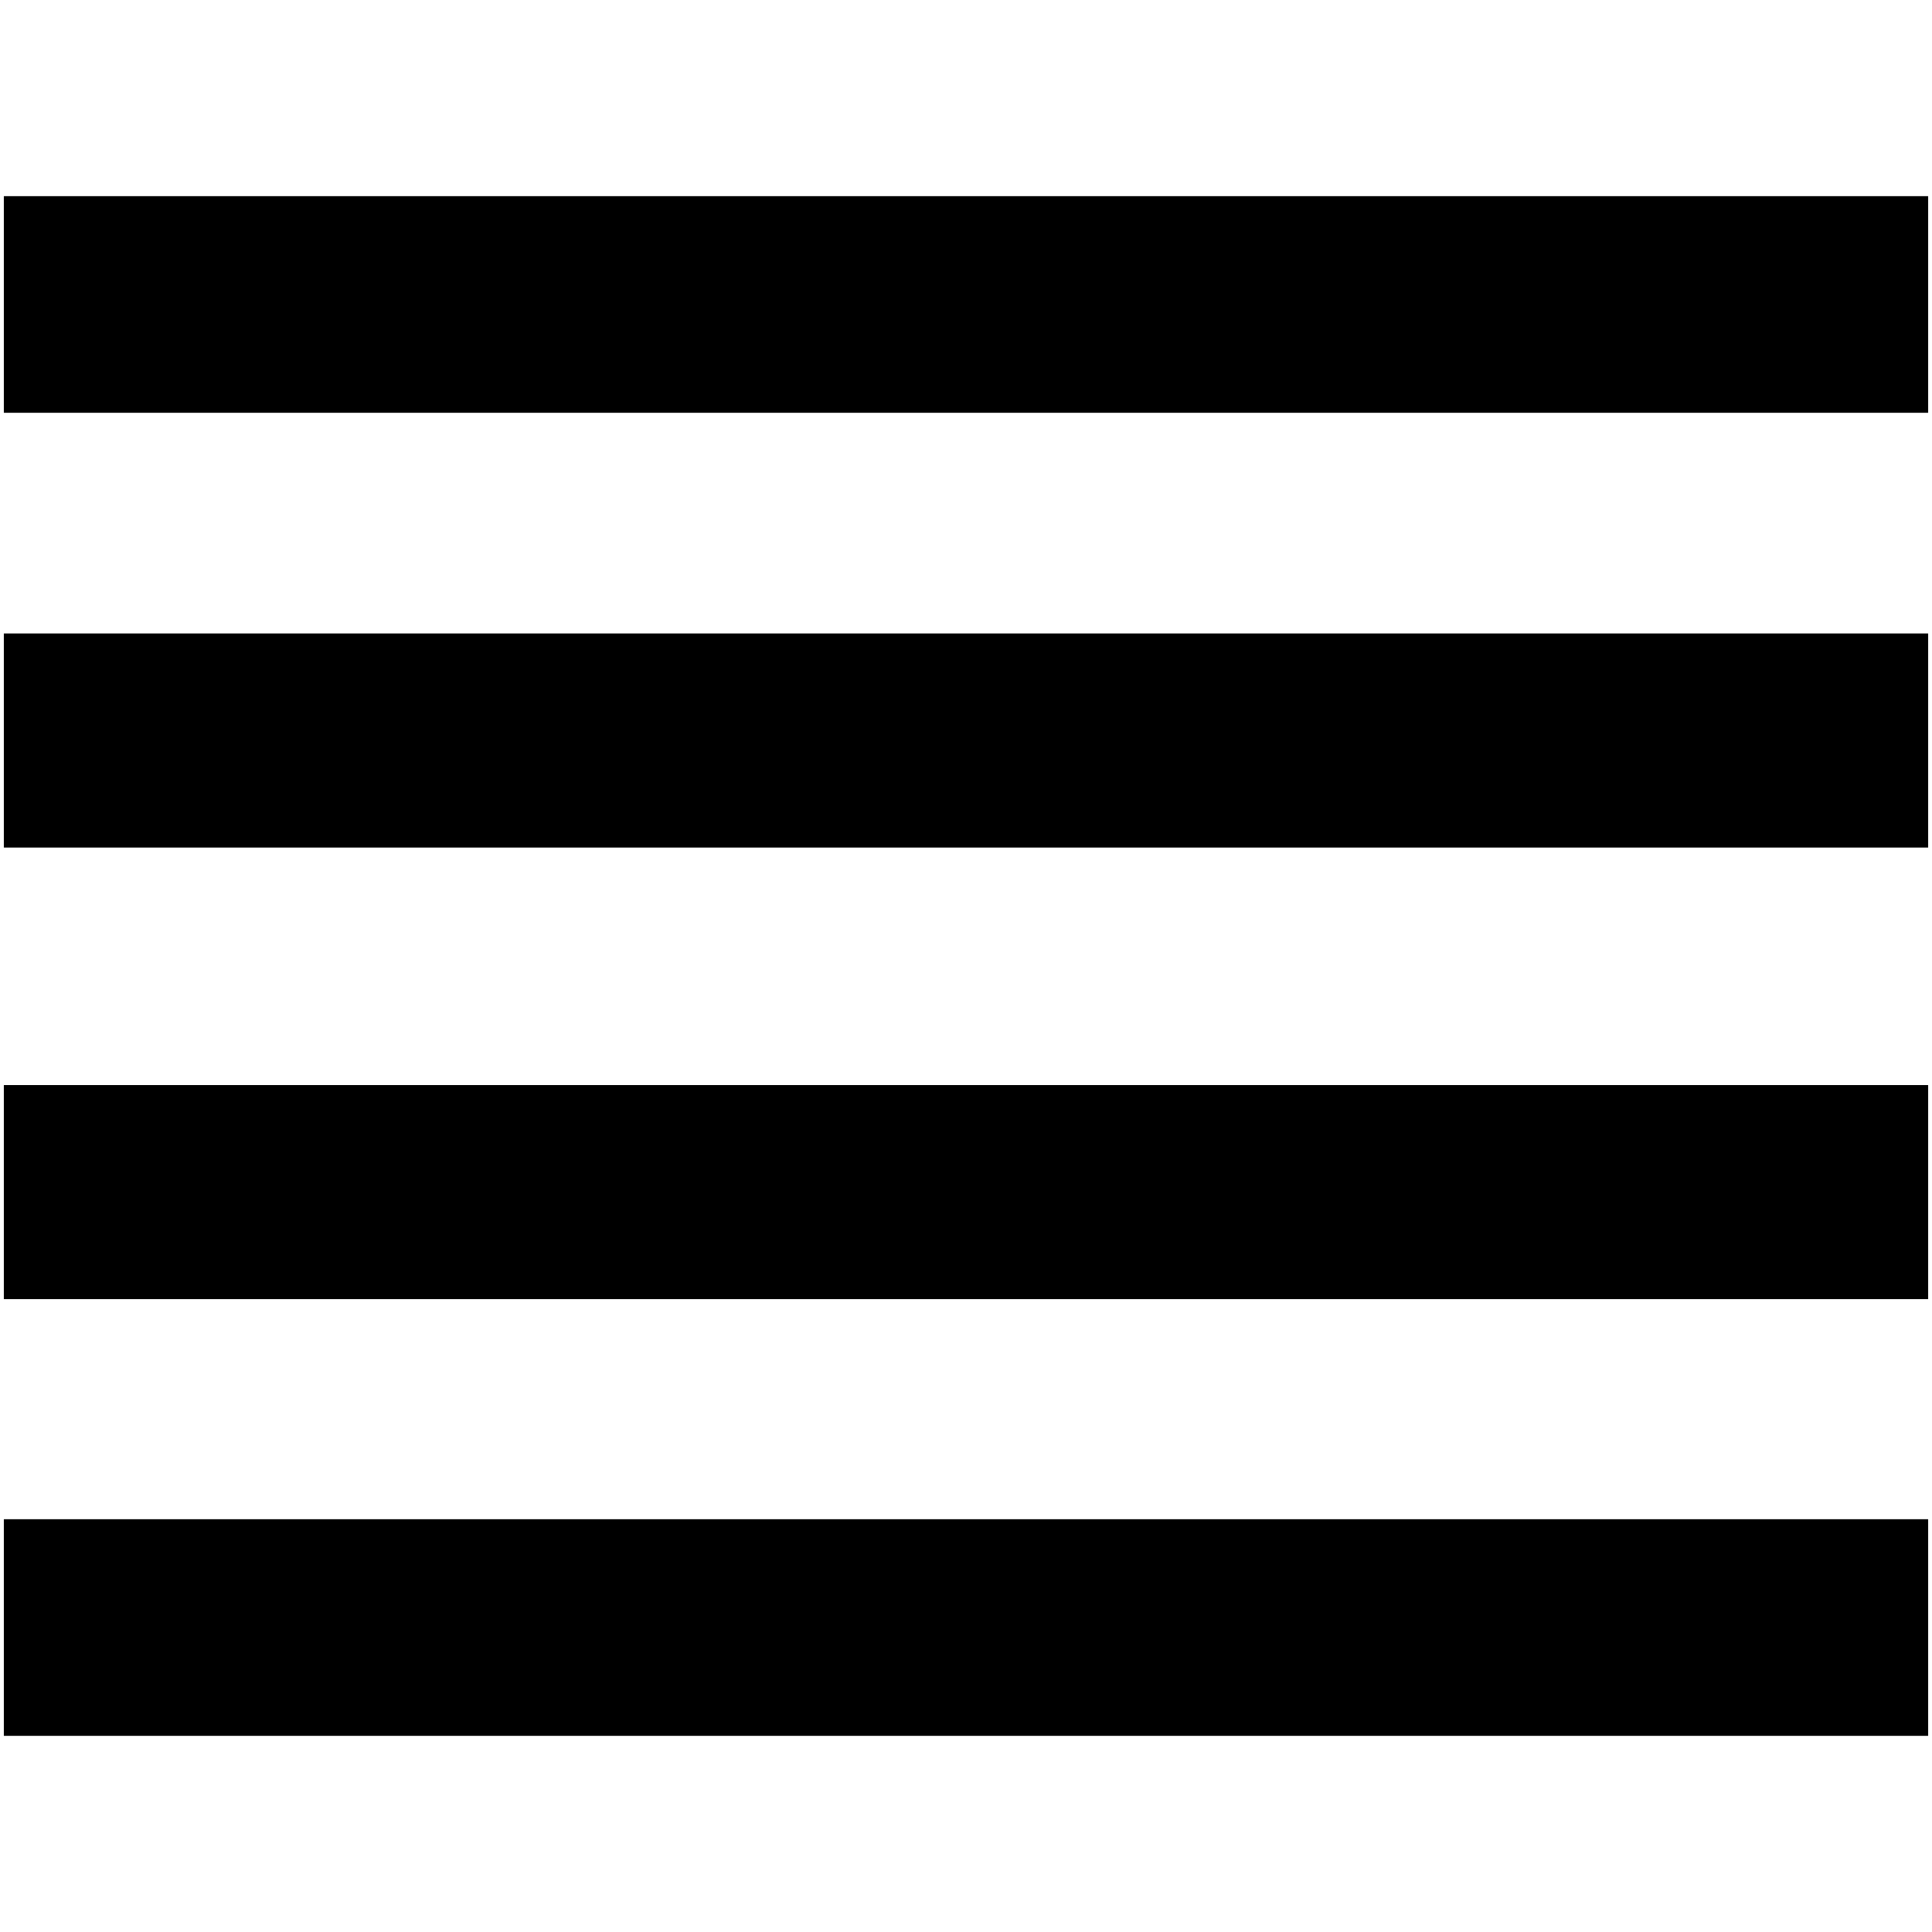 <?xml version="1.0" standalone="no"?><!DOCTYPE svg PUBLIC "-//W3C//DTD SVG 1.1//EN" "http://www.w3.org/Graphics/SVG/1.1/DTD/svg11.dtd"><svg width="100%" height="100%" viewBox="0 0 512 512" version="1.1" xmlns="http://www.w3.org/2000/svg" xmlns:xlink="http://www.w3.org/1999/xlink" xml:space="preserve" style="fill-rule:evenodd;clip-rule:evenodd;stroke-linejoin:round;stroke-miterlimit:1.414;"><g><rect x="1" y="402.625" width="510" height="57.375" style="fill:#000;"/><rect x="1" y="52" width="510" height="57.375" style="fill:#000;"/><rect x="1" y="167.866" width="510" height="56.738" style="fill:#000;"/><rect x="1" y="287.556" width="510" height="56.738" style="fill:#000;"/></g></svg>